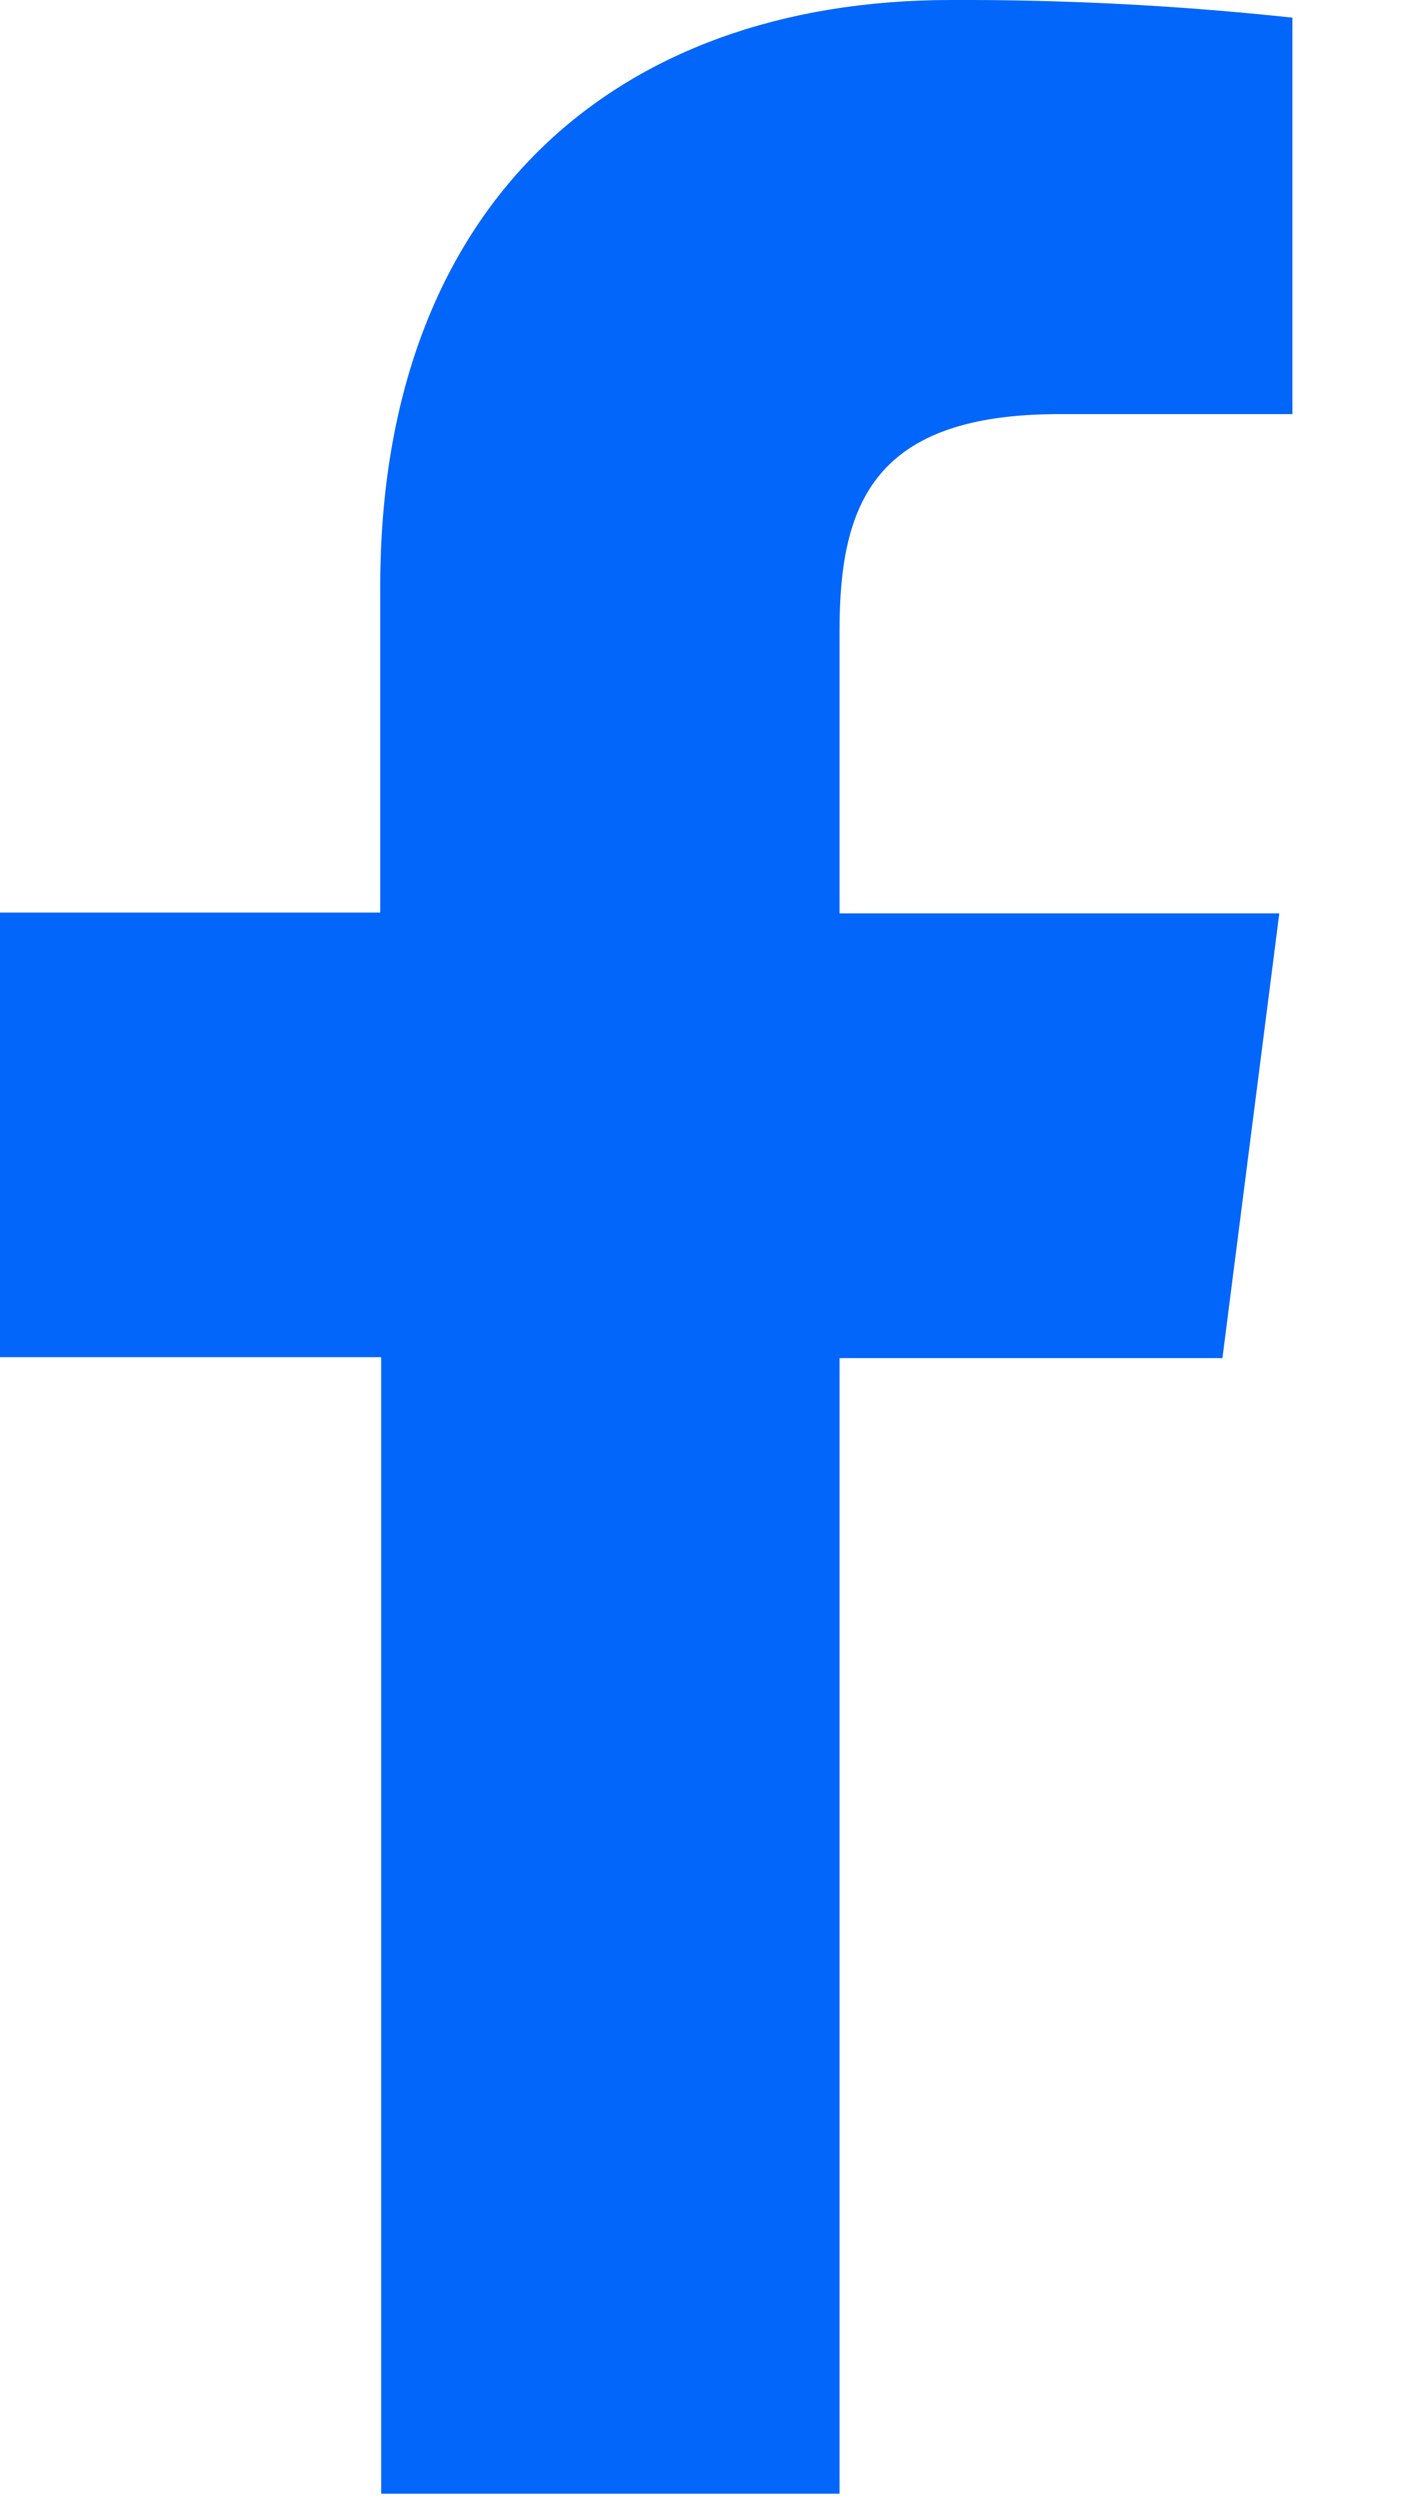<svg width="9" height="16" viewBox="0 0 9 16" fill="none" xmlns="http://www.w3.org/2000/svg">
<path d="M5.374 15.958V8.691H7.825L8.189 5.845H5.374V4.033C5.374 3.212 5.603 2.65 6.781 2.65H8.273V0.113C7.547 0.035 6.817 -0.003 6.087 0C3.921 0 2.434 1.323 2.434 3.752V5.84H0V8.685H2.44V15.958H5.374Z" fill="#0366FA"/>
</svg>
